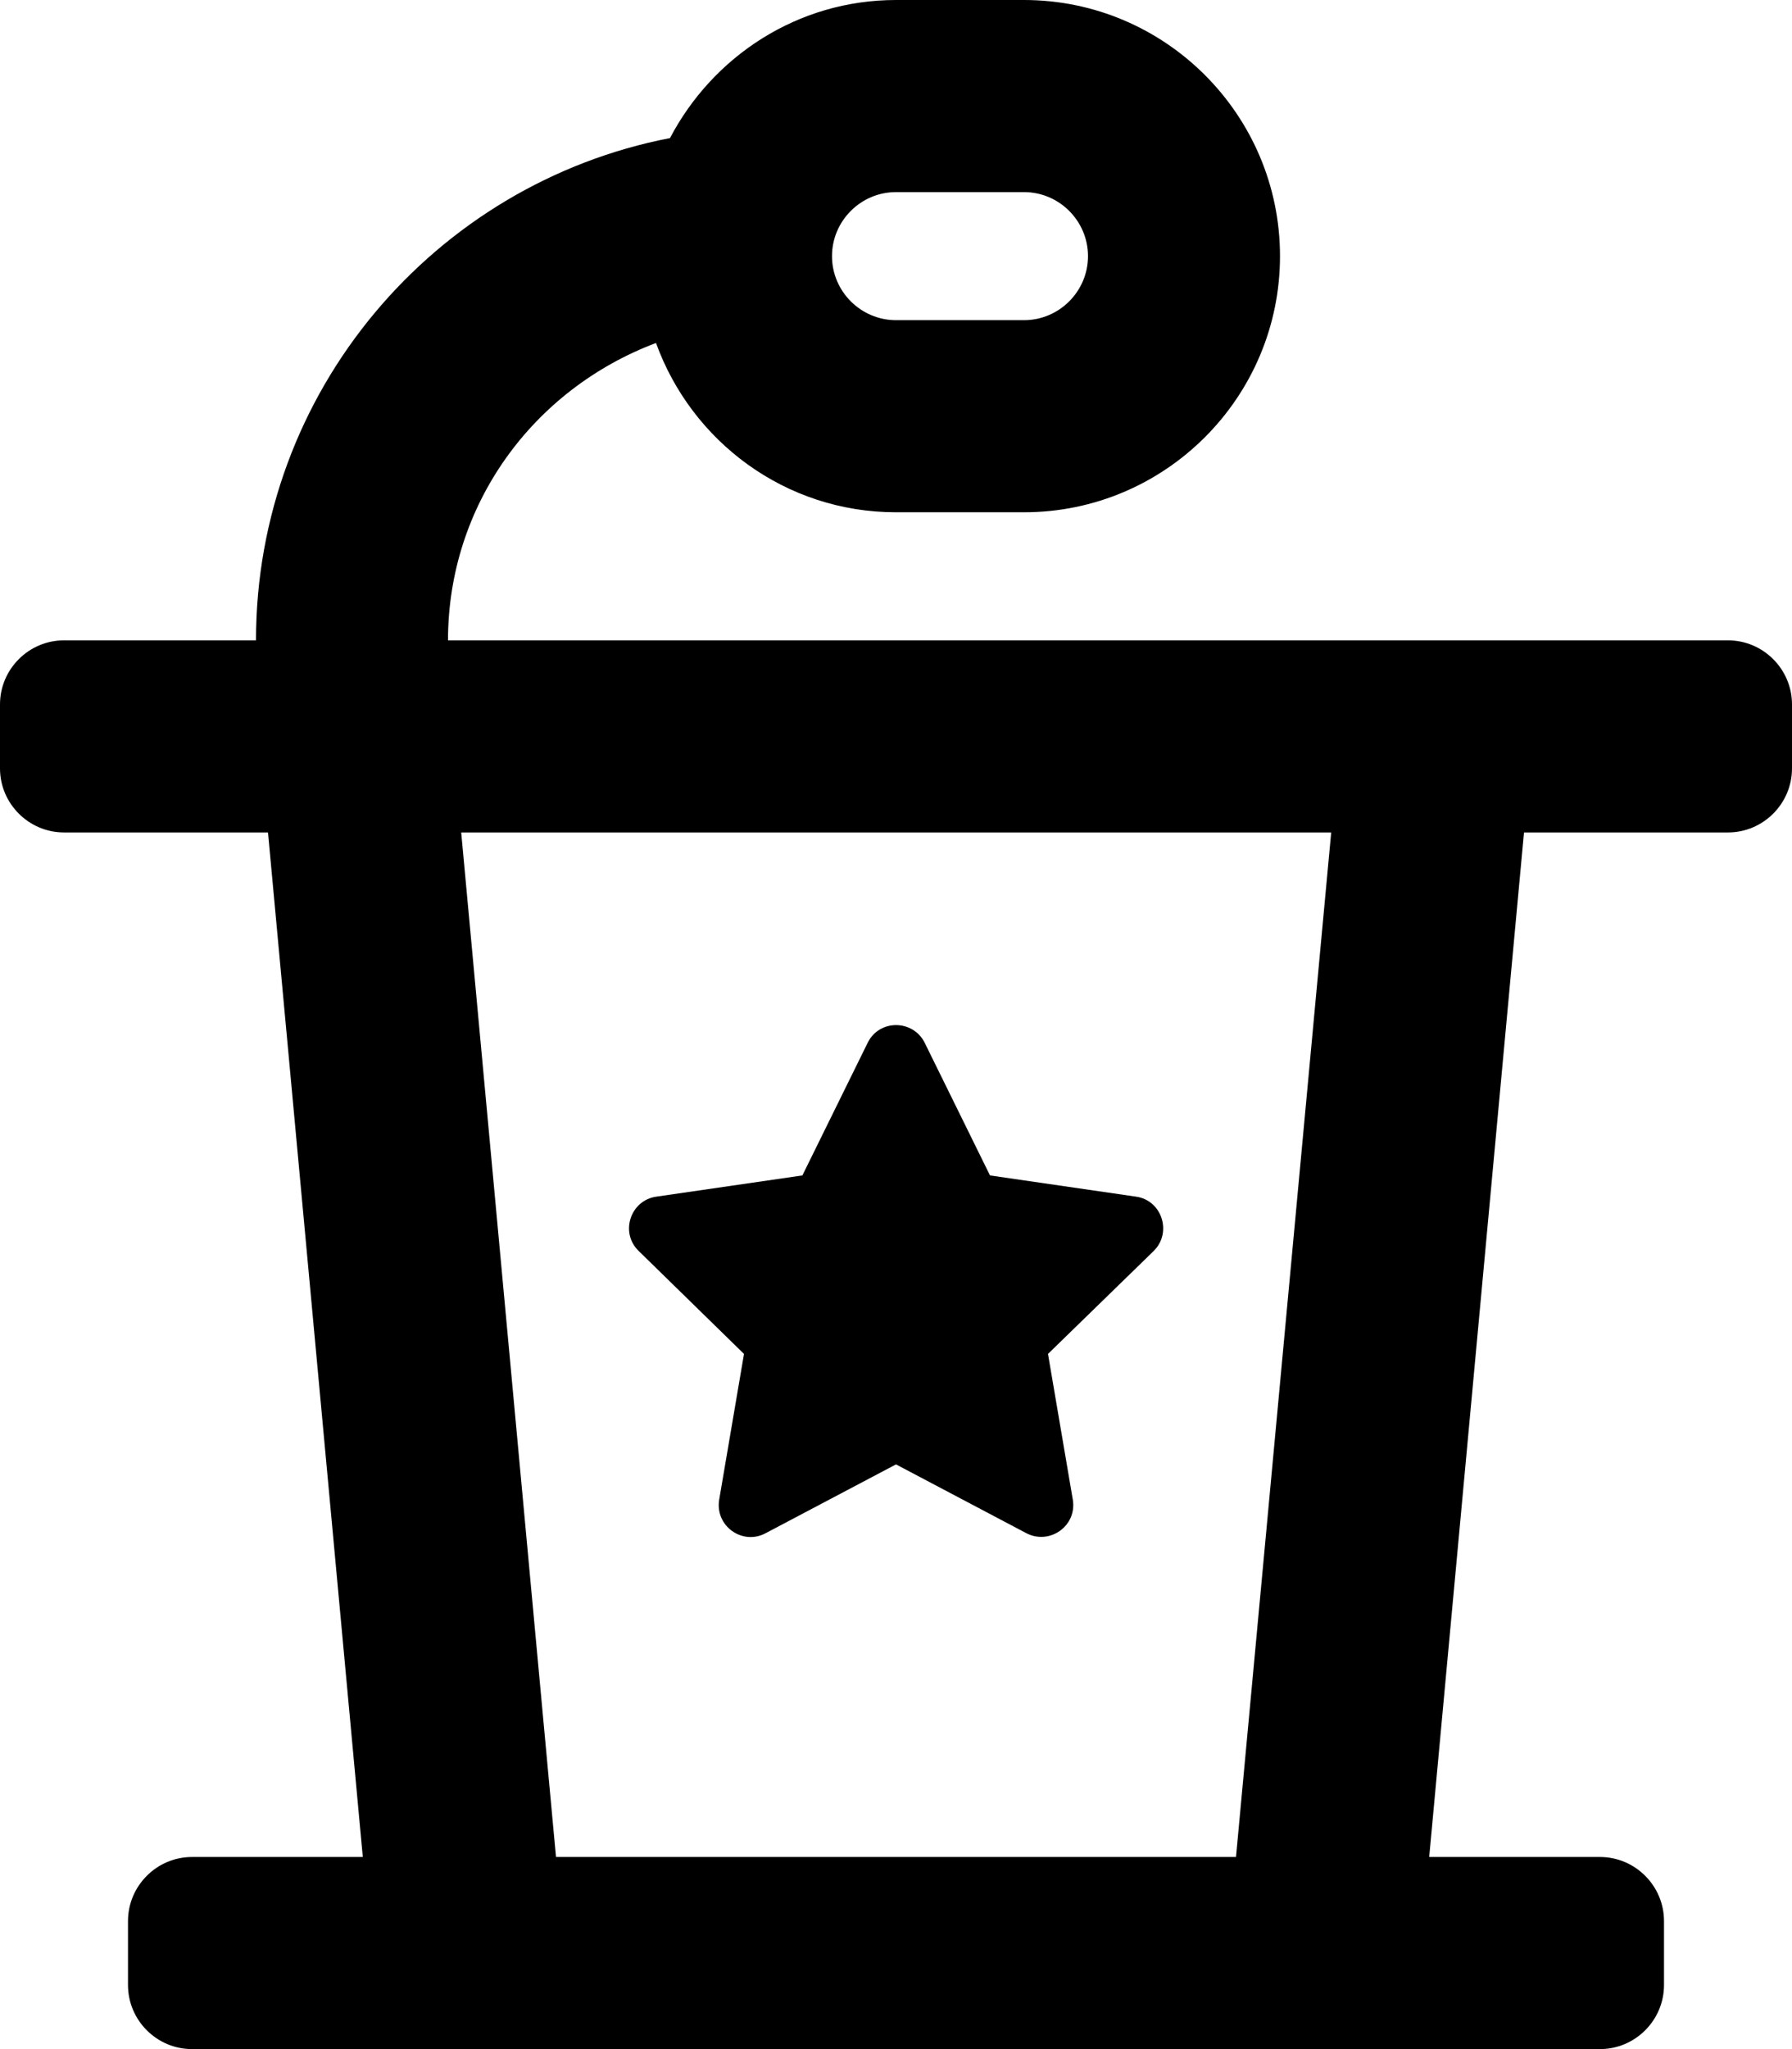 <svg xmlns="http://www.w3.org/2000/svg" viewBox="0 0 448 512"><path d="M186 338.3l-6.2 36.4c-1.1 6.6 5.8 11.5 11.6 8.4l32.6-17.2 32.6 17.2c5.8 3 12.7-1.8 11.6-8.4l-6.2-36.4 26.4-25.7c4.7-4.6 2.1-12.7-4.4-13.6l-36.5-5.3-16.3-33.1c-2.9-5.9-11.4-6-14.3 0l-16.3 33.1-36.5 5.3c-6.5.9-9.2 9-4.4 13.6l26.3 25.7zM432 160H112c0-33.8 21.2-62.7 52-74.3 8.9 24.6 32.3 42.3 60 42.3h32c35.3 0 64-28.7 64-64S291.3 0 256 0h-32c-24.6 0-45.8 14.1-56.5 34.5C108.6 45.9 64 97.8 64 160H16c-8.8 0-16 7.2-16 16v16c0 8.8 7.2 16 16 16h51l23.7 256H48c-8.8 0-16 7.2-16 16v16c0 8.8 7.2 16 16 16h352c8.8 0 16-7.2 16-16v-16c0-8.8-7.2-16-16-16h-42.7L381 208h51c8.8 0 16-7.2 16-16v-16c0-8.8-7.2-16-16-16zM224 48h32c8.8 0 16 7.2 16 16s-7.2 16-16 16h-32c-8.8 0-16-7.2-16-16s7.2-16 16-16zm85 416H139l-23.7-256h217.5L309 464z"/></svg>